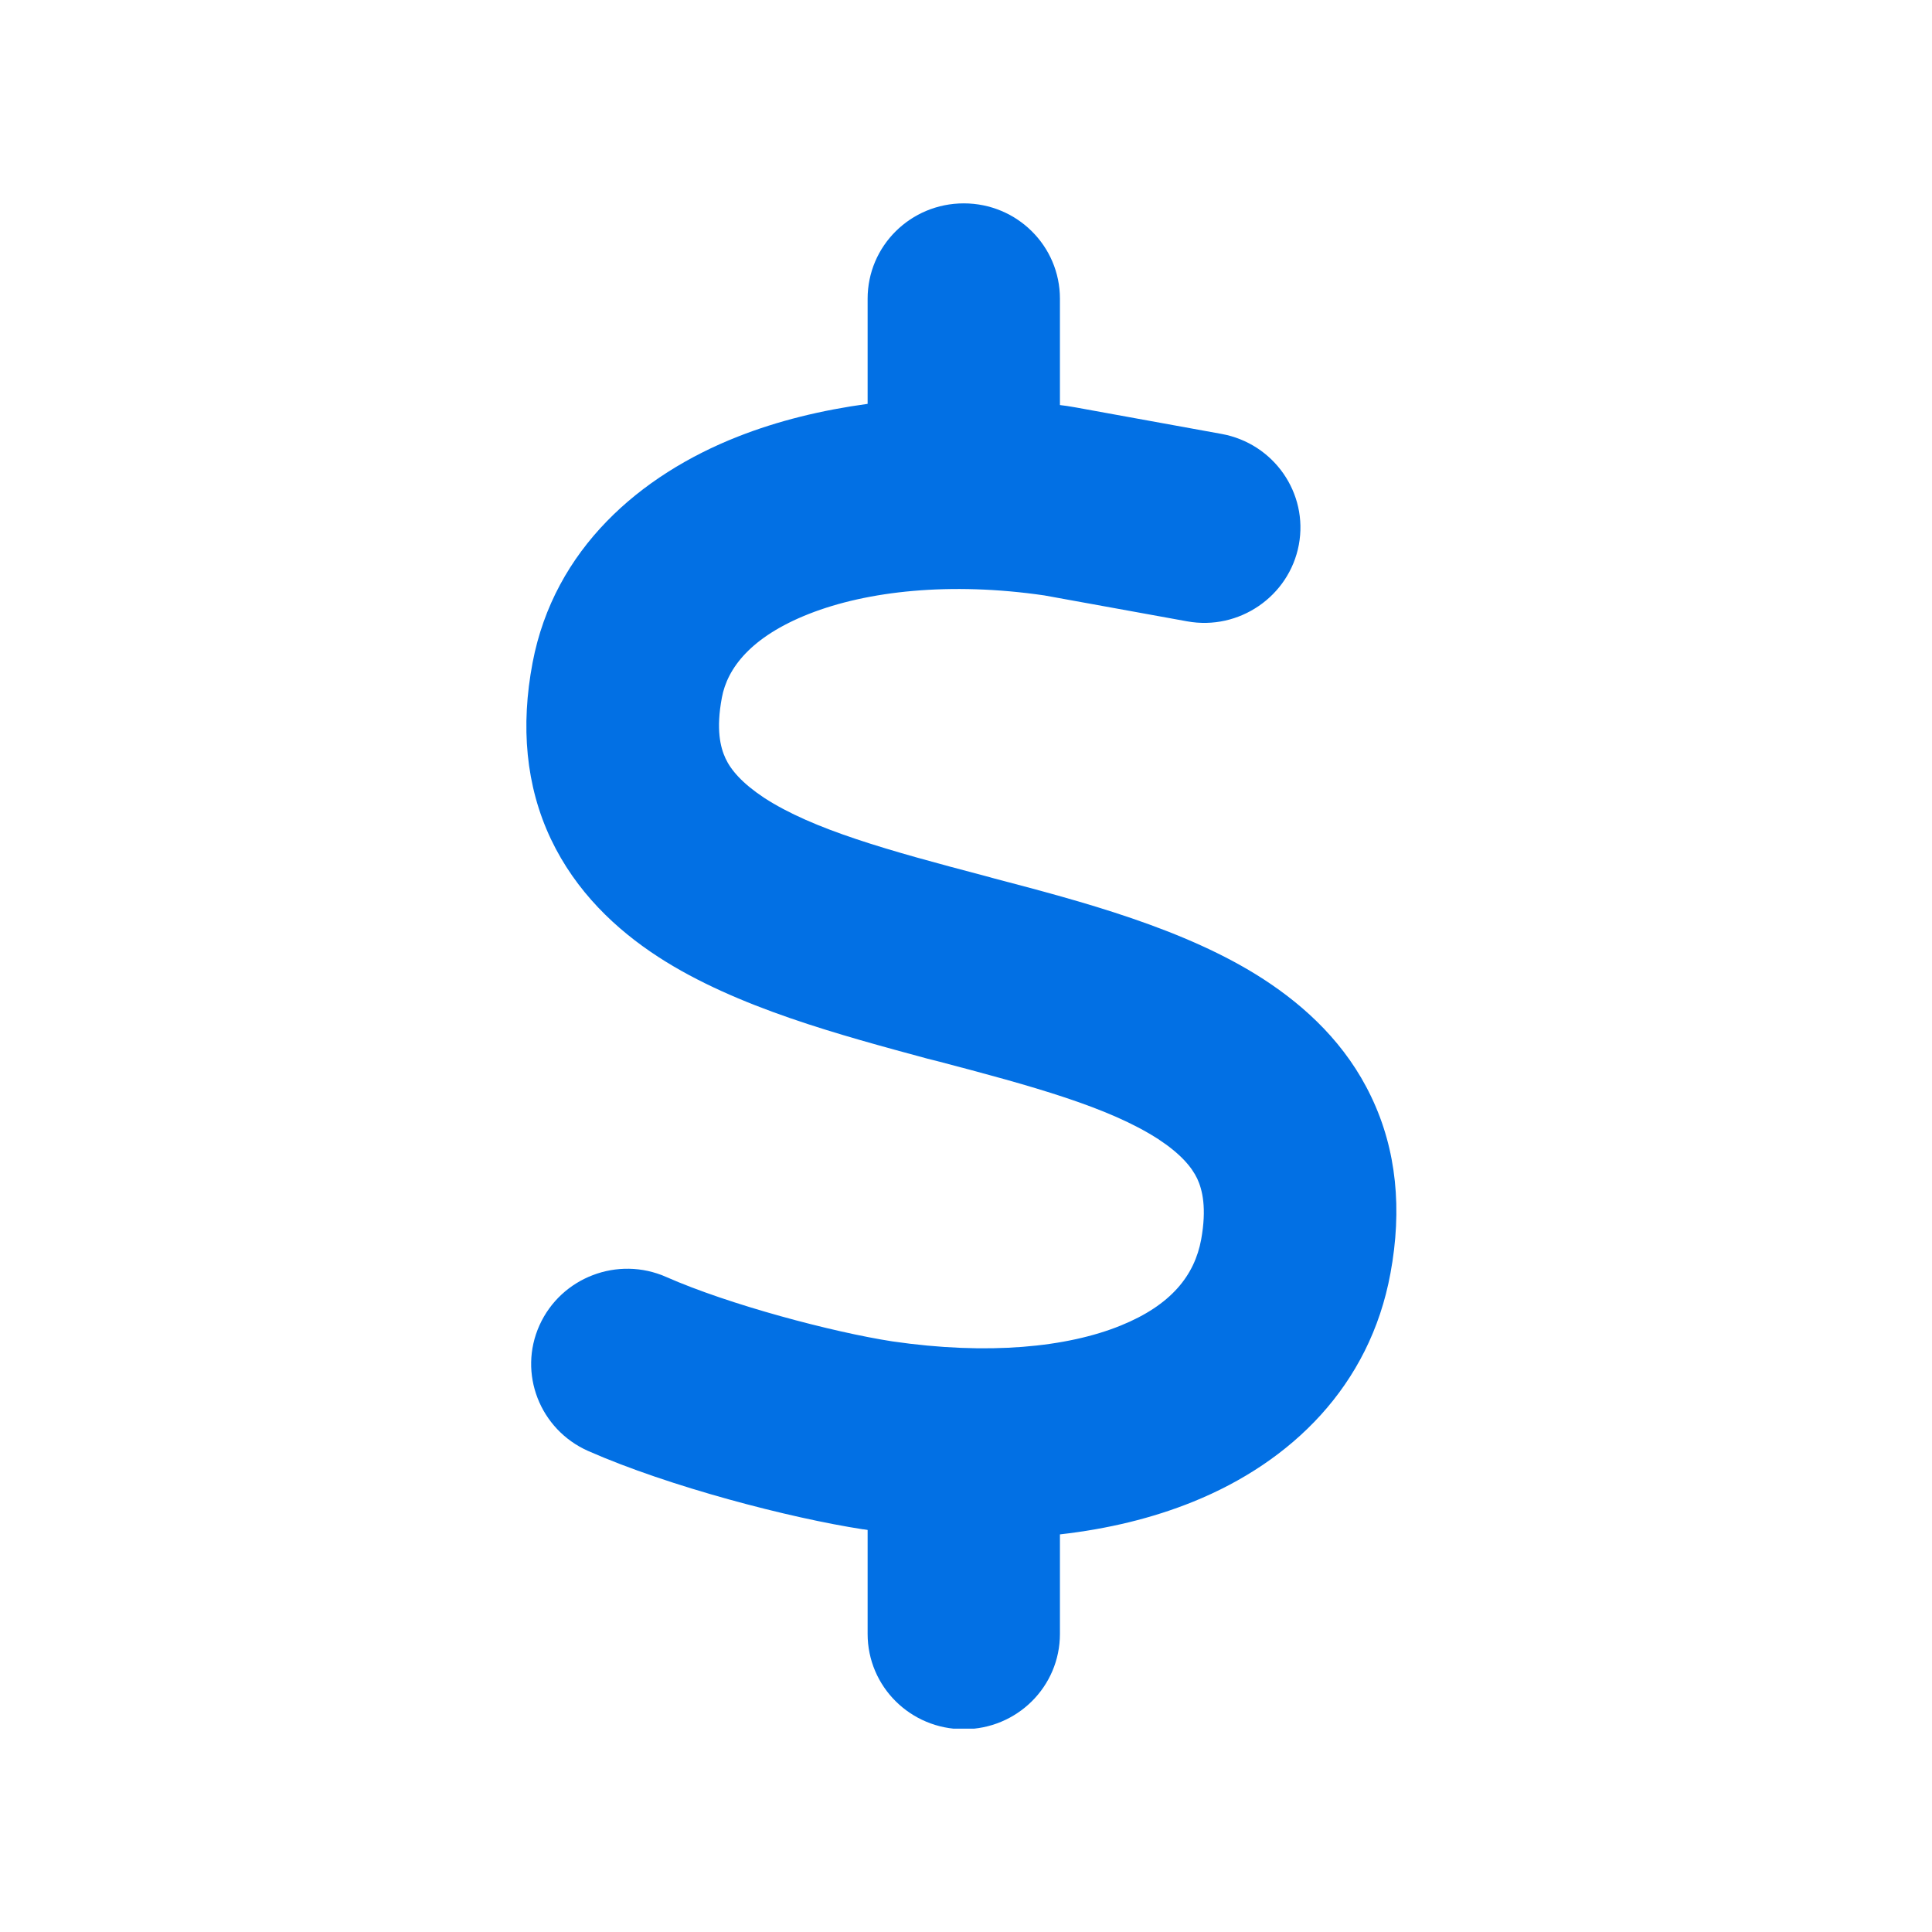 <svg width="76" height="76" viewBox="0 0 76 76" fill="none" xmlns="http://www.w3.org/2000/svg">
<g clip-path="url(#clip0_281_1564)">
<path d="M37.913 8C40.005 8 41.695 9.676 41.695 11.75V15.934C41.884 15.957 42.062 15.98 42.251 16.016C42.298 16.027 42.334 16.027 42.381 16.039L48.055 17.07C50.112 17.445 51.471 19.402 51.093 21.43C50.714 23.457 48.74 24.816 46.695 24.441L41.081 23.422C37.381 22.883 34.118 23.246 31.825 24.148C29.532 25.051 28.61 26.293 28.397 27.441C28.161 28.695 28.338 29.398 28.539 29.832C28.752 30.289 29.189 30.805 30.052 31.379C31.979 32.633 34.934 33.453 38.764 34.461L39.106 34.555C42.487 35.445 46.624 36.523 49.698 38.516C51.376 39.605 52.96 41.082 53.941 43.145C54.946 45.242 55.159 47.586 54.698 50.082C53.882 54.535 50.785 57.512 46.944 59.07C45.324 59.727 43.563 60.148 41.695 60.359V64.273C41.695 66.348 40.005 68.023 37.913 68.023C35.82 68.023 34.13 66.348 34.13 64.273V60.184C34.083 60.172 34.024 60.172 33.976 60.16H33.953C31.069 59.715 26.328 58.484 23.137 57.078C21.234 56.234 20.371 54.02 21.222 52.133C22.073 50.246 24.307 49.391 26.21 50.234C28.681 51.324 32.747 52.402 35.099 52.766C38.87 53.316 41.979 53 44.083 52.145C46.081 51.336 46.991 50.164 47.251 48.758C47.476 47.516 47.298 46.801 47.097 46.367C46.873 45.898 46.435 45.383 45.561 44.809C43.622 43.555 40.655 42.734 36.813 41.727L36.482 41.645C33.114 40.73 28.976 39.641 25.903 37.648C24.224 36.559 22.652 35.07 21.671 33.008C20.678 30.91 20.477 28.566 20.95 26.07C21.801 21.594 25.182 18.688 29.023 17.176C30.596 16.555 32.322 16.133 34.13 15.887V11.75C34.13 9.676 35.82 8 37.913 8Z" fill="#0270E4"/>
</g>
<defs>
<clipPath id="clip0_281_1564">
<rect width="37.826" height="60" fill="white" transform="translate(19 8)"/>
</clipPath>
</defs>
</svg>
